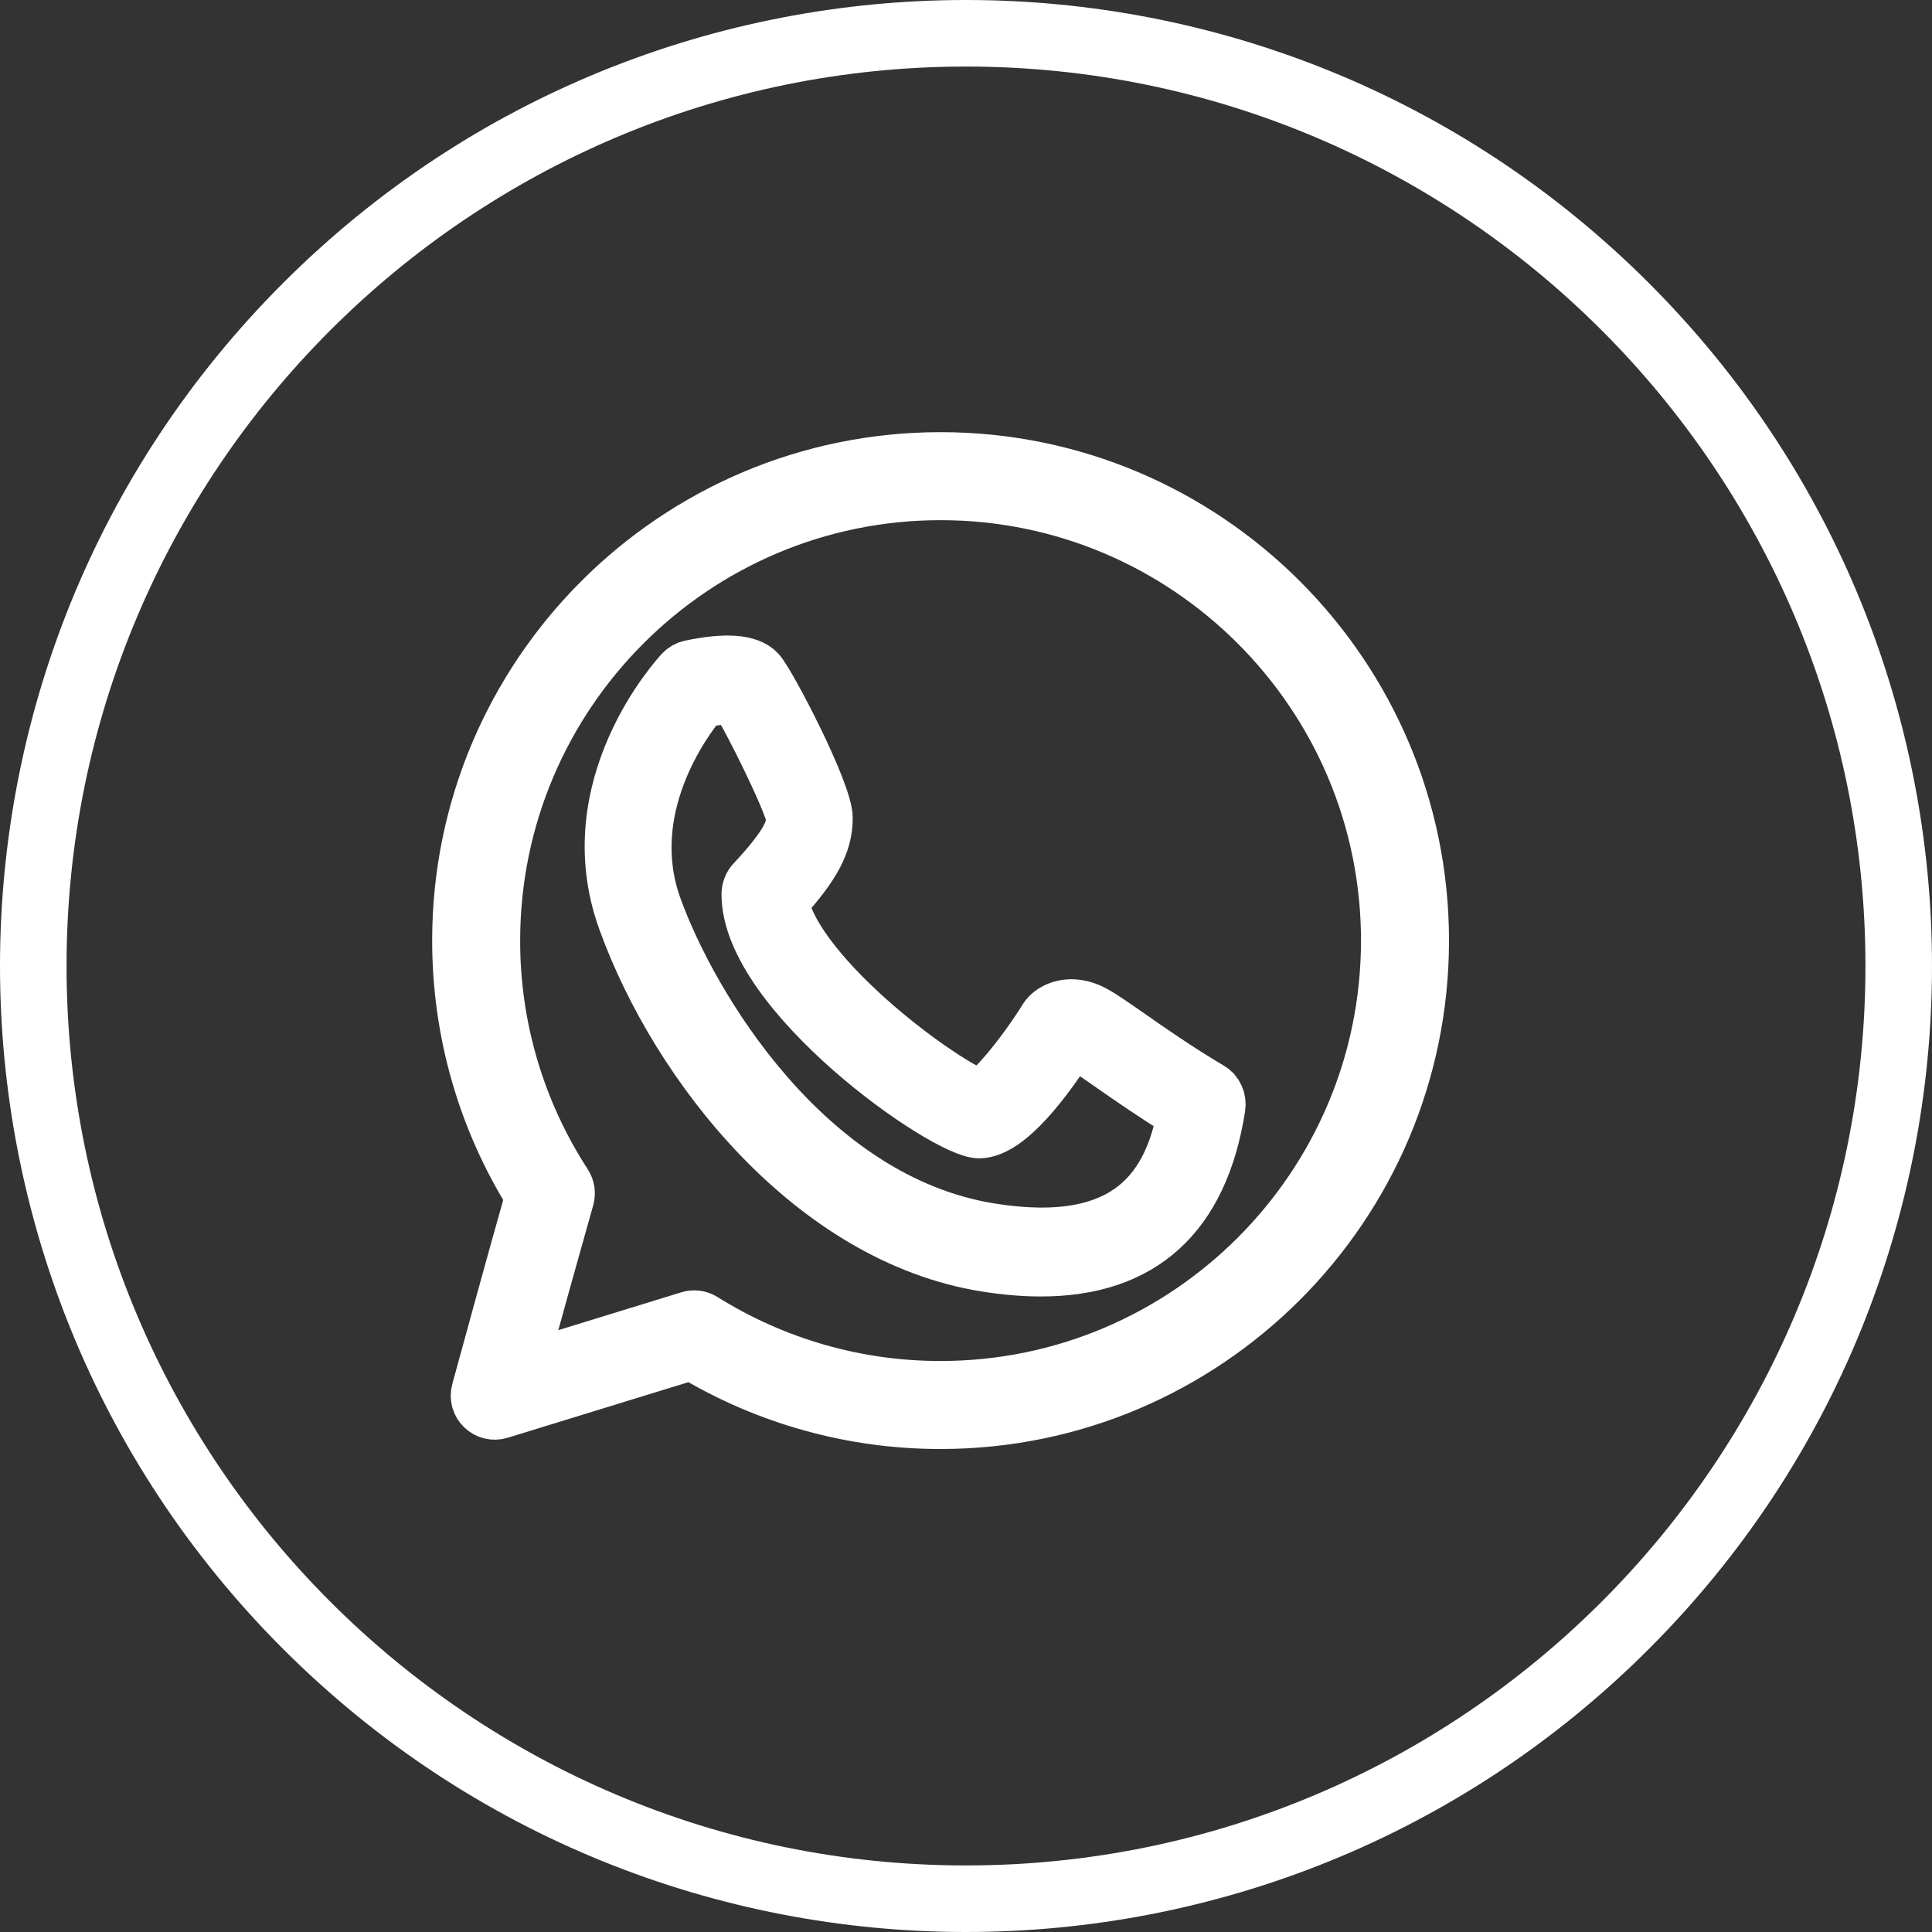 <?xml version="1.0" encoding="UTF-8"?> <svg xmlns="http://www.w3.org/2000/svg" width="38" height="38" viewBox="0 0 38 38" fill="none"><rect x="0" y="0" width="38" height="38" fill="#333333" stroke="none"/> <path d="M18.5 9C13.261 9 9 13.261 9 18.5C9 20.287 9.497 22.022 10.438 23.528C10.102 24.706 9.524 26.823 9.401 27.271C9.387 27.323 9.379 27.353 9.378 27.356C9.361 27.419 9.361 27.485 9.378 27.549C9.396 27.612 9.43 27.669 9.477 27.714C9.573 27.807 9.712 27.84 9.838 27.801L13.604 26.643C15.082 27.532 16.775 28.002 18.5 28C23.738 28 28 23.738 28 18.5C28 13.261 23.738 9 18.5 9ZM18.5 27.269C16.855 27.271 15.243 26.808 13.848 25.935C13.804 25.907 13.754 25.89 13.702 25.883C13.65 25.876 13.597 25.88 13.547 25.896L10.259 26.908C10.562 25.794 10.872 24.682 11.186 23.572C11.215 23.47 11.199 23.361 11.142 23.272C10.219 21.852 9.728 20.194 9.731 18.5C9.731 13.665 13.665 9.731 18.5 9.731C23.335 9.731 27.269 13.665 27.269 18.5C27.269 23.335 23.335 27.269 18.5 27.269Z" fill="white"></path> <path d="M18.5 9C13.261 9 9 13.261 9 18.5C9 20.287 9.497 22.022 10.438 23.528C10.102 24.706 9.524 26.823 9.401 27.271C9.387 27.323 9.379 27.353 9.378 27.356C9.361 27.419 9.361 27.485 9.378 27.549C9.396 27.612 9.43 27.669 9.477 27.714C9.573 27.807 9.712 27.84 9.838 27.801L13.604 26.643C15.082 27.532 16.775 28.002 18.5 28C23.738 28 28 23.738 28 18.5C28 13.261 23.738 9 18.5 9ZM18.5 27.269C16.855 27.271 15.243 26.808 13.848 25.935C13.804 25.907 13.754 25.89 13.702 25.883C13.65 25.876 13.597 25.88 13.547 25.896L10.259 26.908C10.562 25.794 10.872 24.682 11.186 23.572C11.215 23.47 11.199 23.361 11.142 23.272C10.219 21.852 9.728 20.194 9.731 18.5C9.731 13.665 13.665 9.731 18.5 9.731C23.335 9.731 27.269 13.665 27.269 18.5C27.269 23.335 23.335 27.269 18.5 27.269Z" stroke="white"></path> <path d="M23.819 21.392C23.171 21.007 22.619 20.621 22.216 20.34L22.216 20.339C21.908 20.125 21.686 19.97 21.523 19.882C21.067 19.639 20.722 19.811 20.59 19.953C20.574 19.97 20.559 19.989 20.546 20.01C20.073 20.768 19.455 21.494 19.274 21.533C19.065 21.498 18.087 20.904 17.115 20.039C16.122 19.154 15.497 18.308 15.406 17.731C16.043 17.03 16.272 16.59 16.272 16.088C16.272 15.571 15.144 13.412 14.94 13.194C14.735 12.976 14.273 12.942 13.568 13.092C13.501 13.107 13.438 13.142 13.389 13.194C13.303 13.286 11.306 15.462 12.255 18.1C13.297 20.995 15.972 24.361 19.381 24.907C19.769 24.969 20.132 25 20.472 25C22.478 25 23.662 23.921 23.995 21.782C24.007 21.705 23.997 21.627 23.965 21.557C23.934 21.487 23.883 21.429 23.819 21.392ZM19.485 24.165C15.88 23.587 13.609 19.769 12.911 17.831C12.219 15.908 13.495 14.194 13.816 13.807C14.076 13.759 14.351 13.739 14.465 13.759C14.704 14.114 15.533 15.787 15.569 16.088C15.569 16.285 15.509 16.56 14.794 17.324C14.761 17.359 14.735 17.401 14.718 17.446C14.7 17.492 14.691 17.541 14.691 17.59C14.691 19.556 18.571 22.283 19.258 22.283C19.855 22.283 20.635 21.21 21.078 20.51C21.124 20.515 21.169 20.53 21.209 20.554C21.335 20.622 21.554 20.774 21.831 20.968C22.198 21.224 22.684 21.563 23.258 21.915C22.997 23.256 22.268 24.611 19.485 24.165Z" fill="white"></path> <path d="M23.819 21.392C23.171 21.007 22.619 20.621 22.216 20.34L22.216 20.339C21.908 20.125 21.686 19.97 21.523 19.882C21.067 19.639 20.722 19.811 20.59 19.953C20.574 19.97 20.559 19.989 20.546 20.01C20.073 20.768 19.455 21.494 19.274 21.533C19.065 21.498 18.087 20.904 17.115 20.039C16.122 19.154 15.497 18.308 15.406 17.731C16.043 17.03 16.272 16.59 16.272 16.088C16.272 15.571 15.144 13.412 14.94 13.194C14.735 12.976 14.273 12.942 13.568 13.092C13.501 13.107 13.438 13.142 13.389 13.194C13.303 13.286 11.306 15.462 12.255 18.1C13.297 20.995 15.972 24.361 19.381 24.907C19.769 24.969 20.132 25 20.472 25C22.478 25 23.662 23.921 23.995 21.782C24.007 21.705 23.997 21.627 23.965 21.557C23.934 21.487 23.883 21.429 23.819 21.392ZM19.485 24.165C15.88 23.587 13.609 19.769 12.911 17.831C12.219 15.908 13.495 14.194 13.816 13.807C14.076 13.759 14.351 13.739 14.465 13.759C14.704 14.114 15.533 15.787 15.569 16.088C15.569 16.285 15.509 16.56 14.794 17.324C14.761 17.359 14.735 17.401 14.718 17.446C14.7 17.492 14.691 17.541 14.691 17.59C14.691 19.556 18.571 22.283 19.258 22.283C19.855 22.283 20.635 21.21 21.078 20.51C21.124 20.515 21.169 20.53 21.209 20.554C21.335 20.622 21.554 20.774 21.831 20.968C22.198 21.224 22.684 21.563 23.258 21.915C22.997 23.256 22.268 24.611 19.485 24.165Z" stroke="white"></path> <path d="M5.567 32.432C-1.855 25.008 -1.856 12.992 5.567 5.568C12.991 -1.856 25.007 -1.856 32.432 5.568C39.856 12.992 39.856 25.008 32.432 32.432C25.008 39.856 12.992 39.856 5.567 32.432ZM19 1.309C9.245 1.309 1.309 9.246 1.309 19C1.309 28.754 9.245 36.691 19 36.691C28.754 36.691 36.691 28.754 36.691 19C36.691 9.246 28.754 1.309 19 1.309Z" fill="white"></path> </svg> 